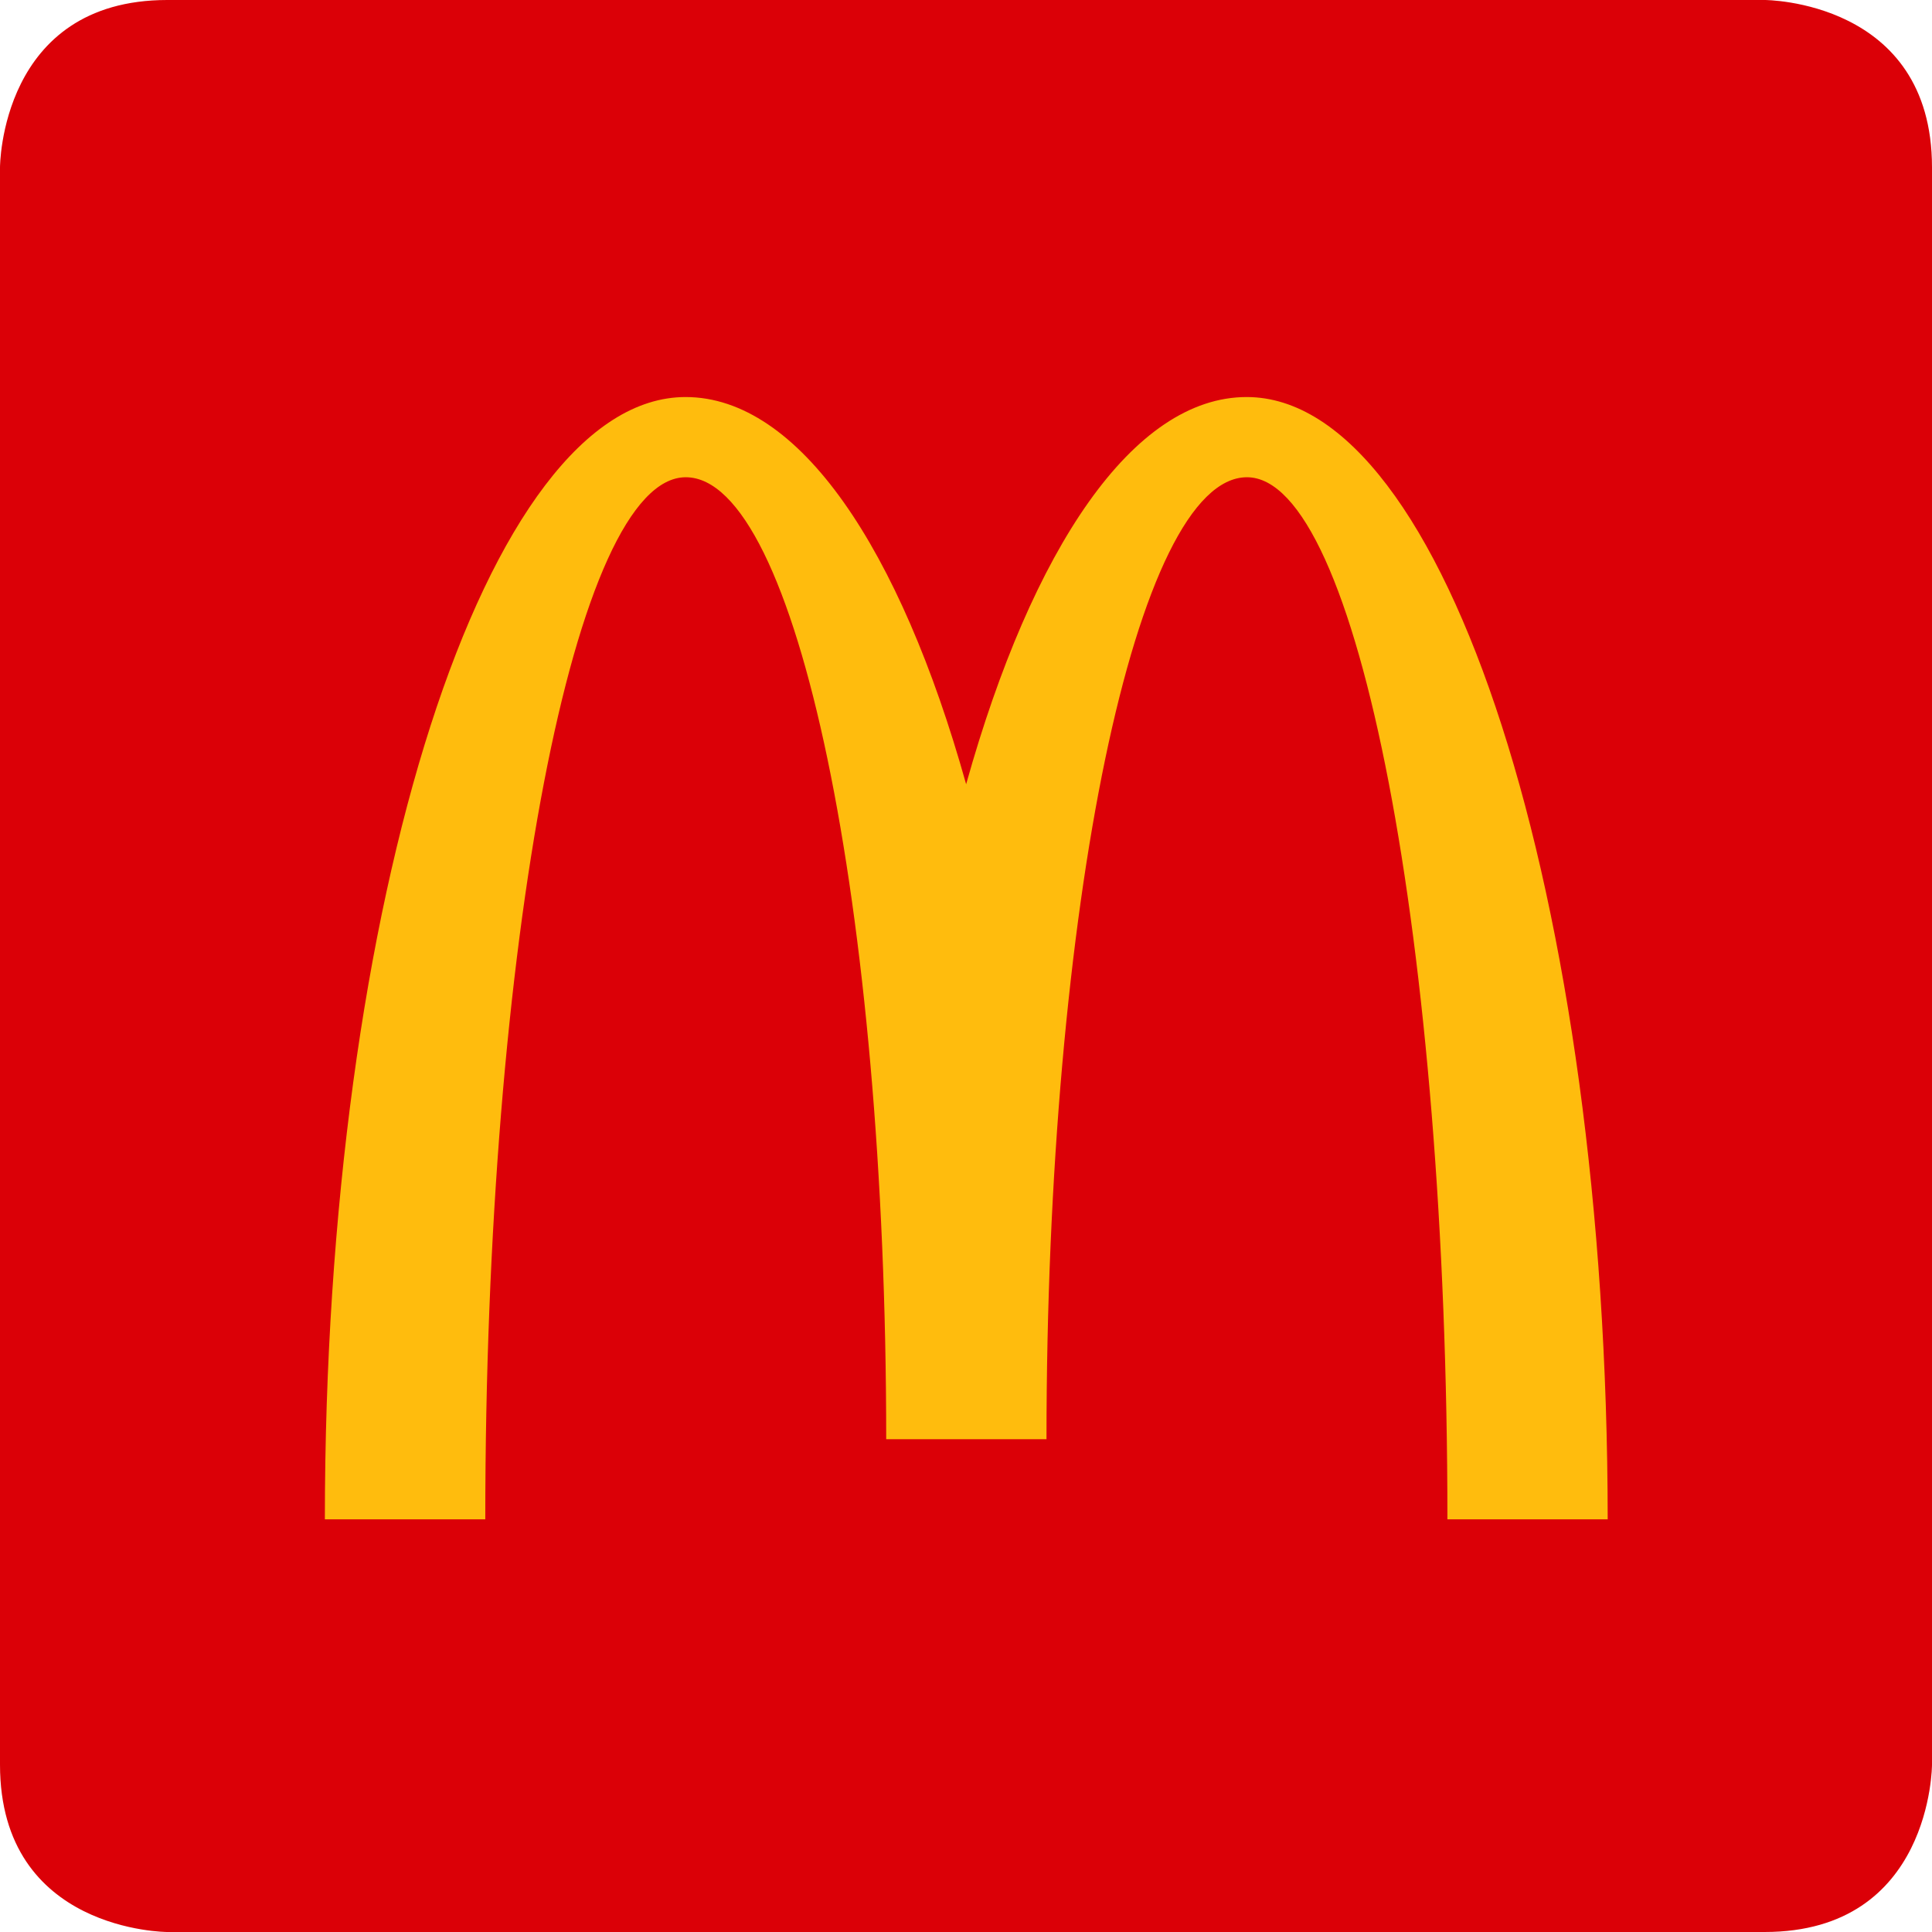 <svg enable-background="new 0 0 139.46 139.46" viewBox="0 0 139.46 139.46" xmlns="http://www.w3.org/2000/svg"><path d="m12.08 139.46s-12.08 0-12.08-12.08v-115.3s0-12.08 12.08-12.08h115.3s12.08 0 12.08 12.08v115.3s0 12.08-12.08 12.08z" fill="#db0007"/><path d="m89.99 28.66c-8.18 0-15.48 10.9-20.25 27.95-4.77-17.04-12.07-27.95-20.25-27.95-14.38 0-26.04 36.27-26.04 81.01h11.58c0-41.54 6.48-75.22 14.47-75.22s14.47 31.09 14.47 69.44h11.57c0-38.35 6.48-69.44 14.47-69.44s14.47 33.68 14.47 75.22h11.57c-.02-44.74-11.68-81.01-26.06-81.01z" fill="#ffbc0d"/></svg>